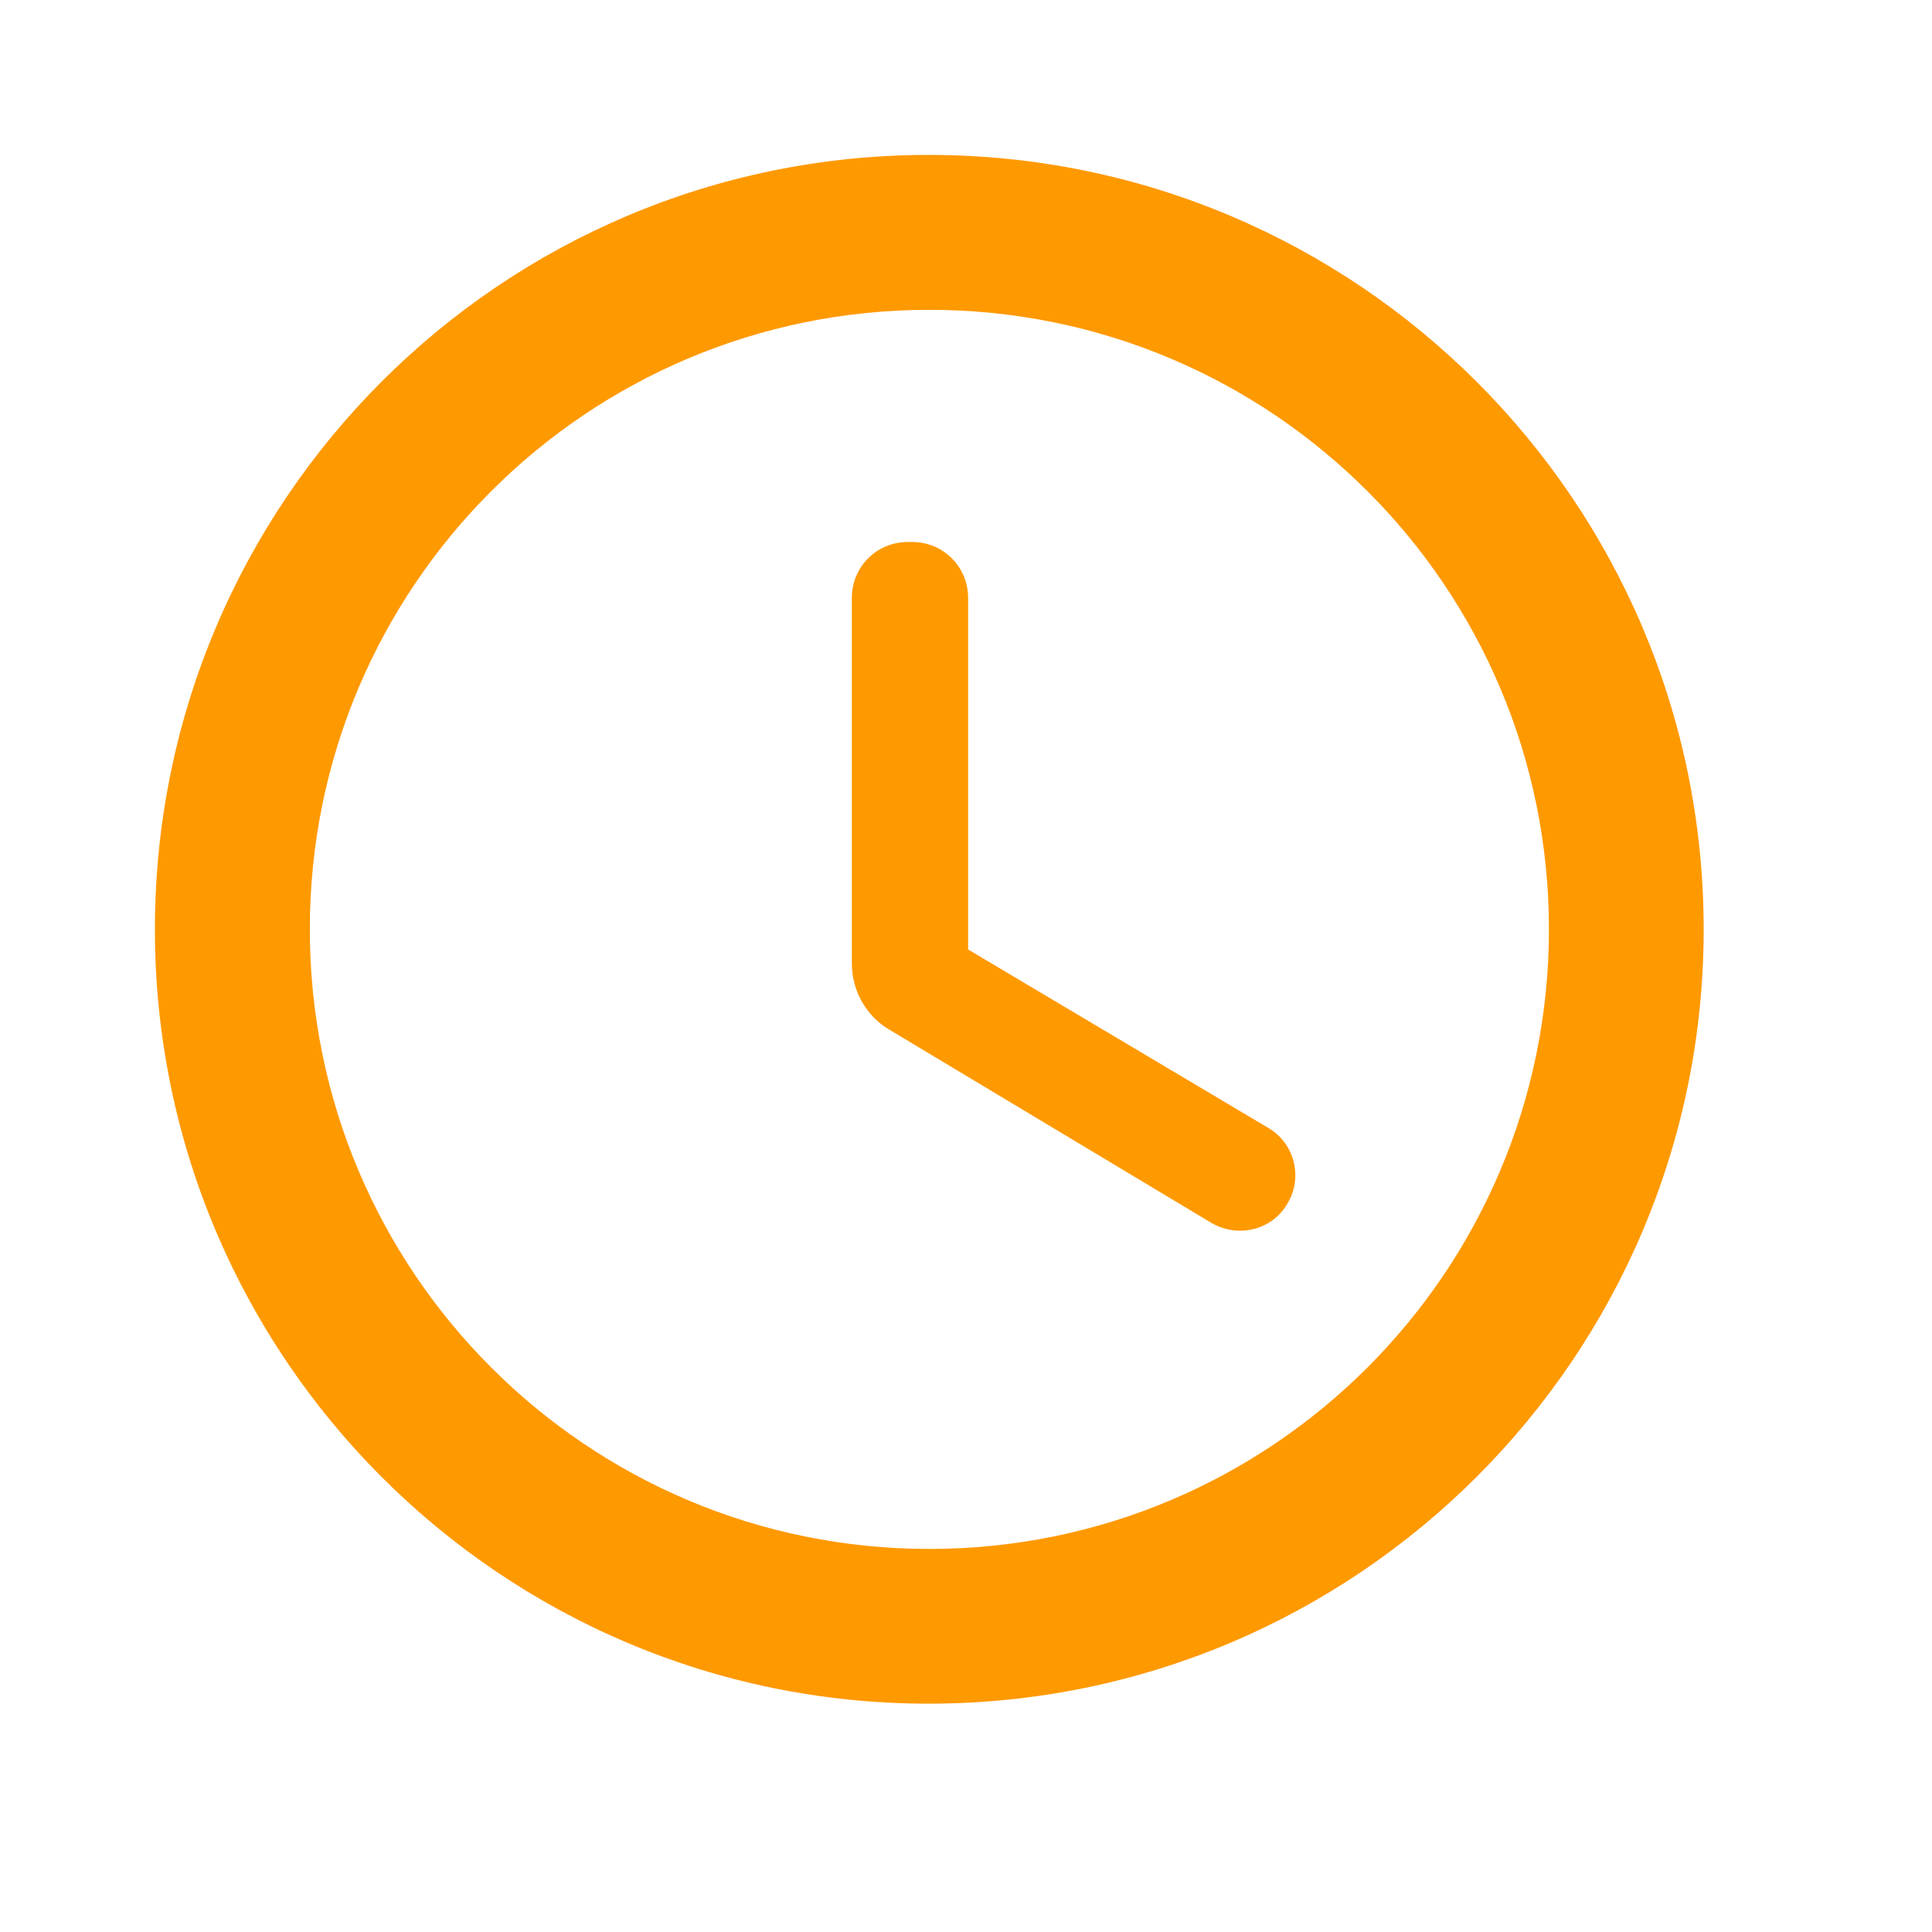 <svg width="11" height="11" viewBox="0 0 11 11" fill="none" xmlns="http://www.w3.org/2000/svg">
<path d="M5.287 0.882C2.853 0.882 0.882 2.857 0.882 5.291C0.882 7.725 2.853 9.7 5.287 9.7C7.725 9.7 9.7 7.725 9.7 5.291C9.7 2.857 7.725 0.882 5.287 0.882ZM5.291 8.819C3.342 8.819 1.764 7.24 1.764 5.291C1.764 3.342 3.342 1.764 5.291 1.764C7.24 1.764 8.819 3.342 8.819 5.291C8.819 7.24 7.24 8.819 5.291 8.819ZM5.194 3.086H5.168C4.991 3.086 4.85 3.228 4.85 3.404V5.485C4.85 5.639 4.93 5.785 5.066 5.864L6.896 6.962C7.046 7.05 7.24 7.006 7.328 6.856C7.421 6.707 7.372 6.508 7.218 6.42L5.512 5.406V3.404C5.512 3.228 5.371 3.086 5.194 3.086Z" fill="#FF9900"/>
</svg>
